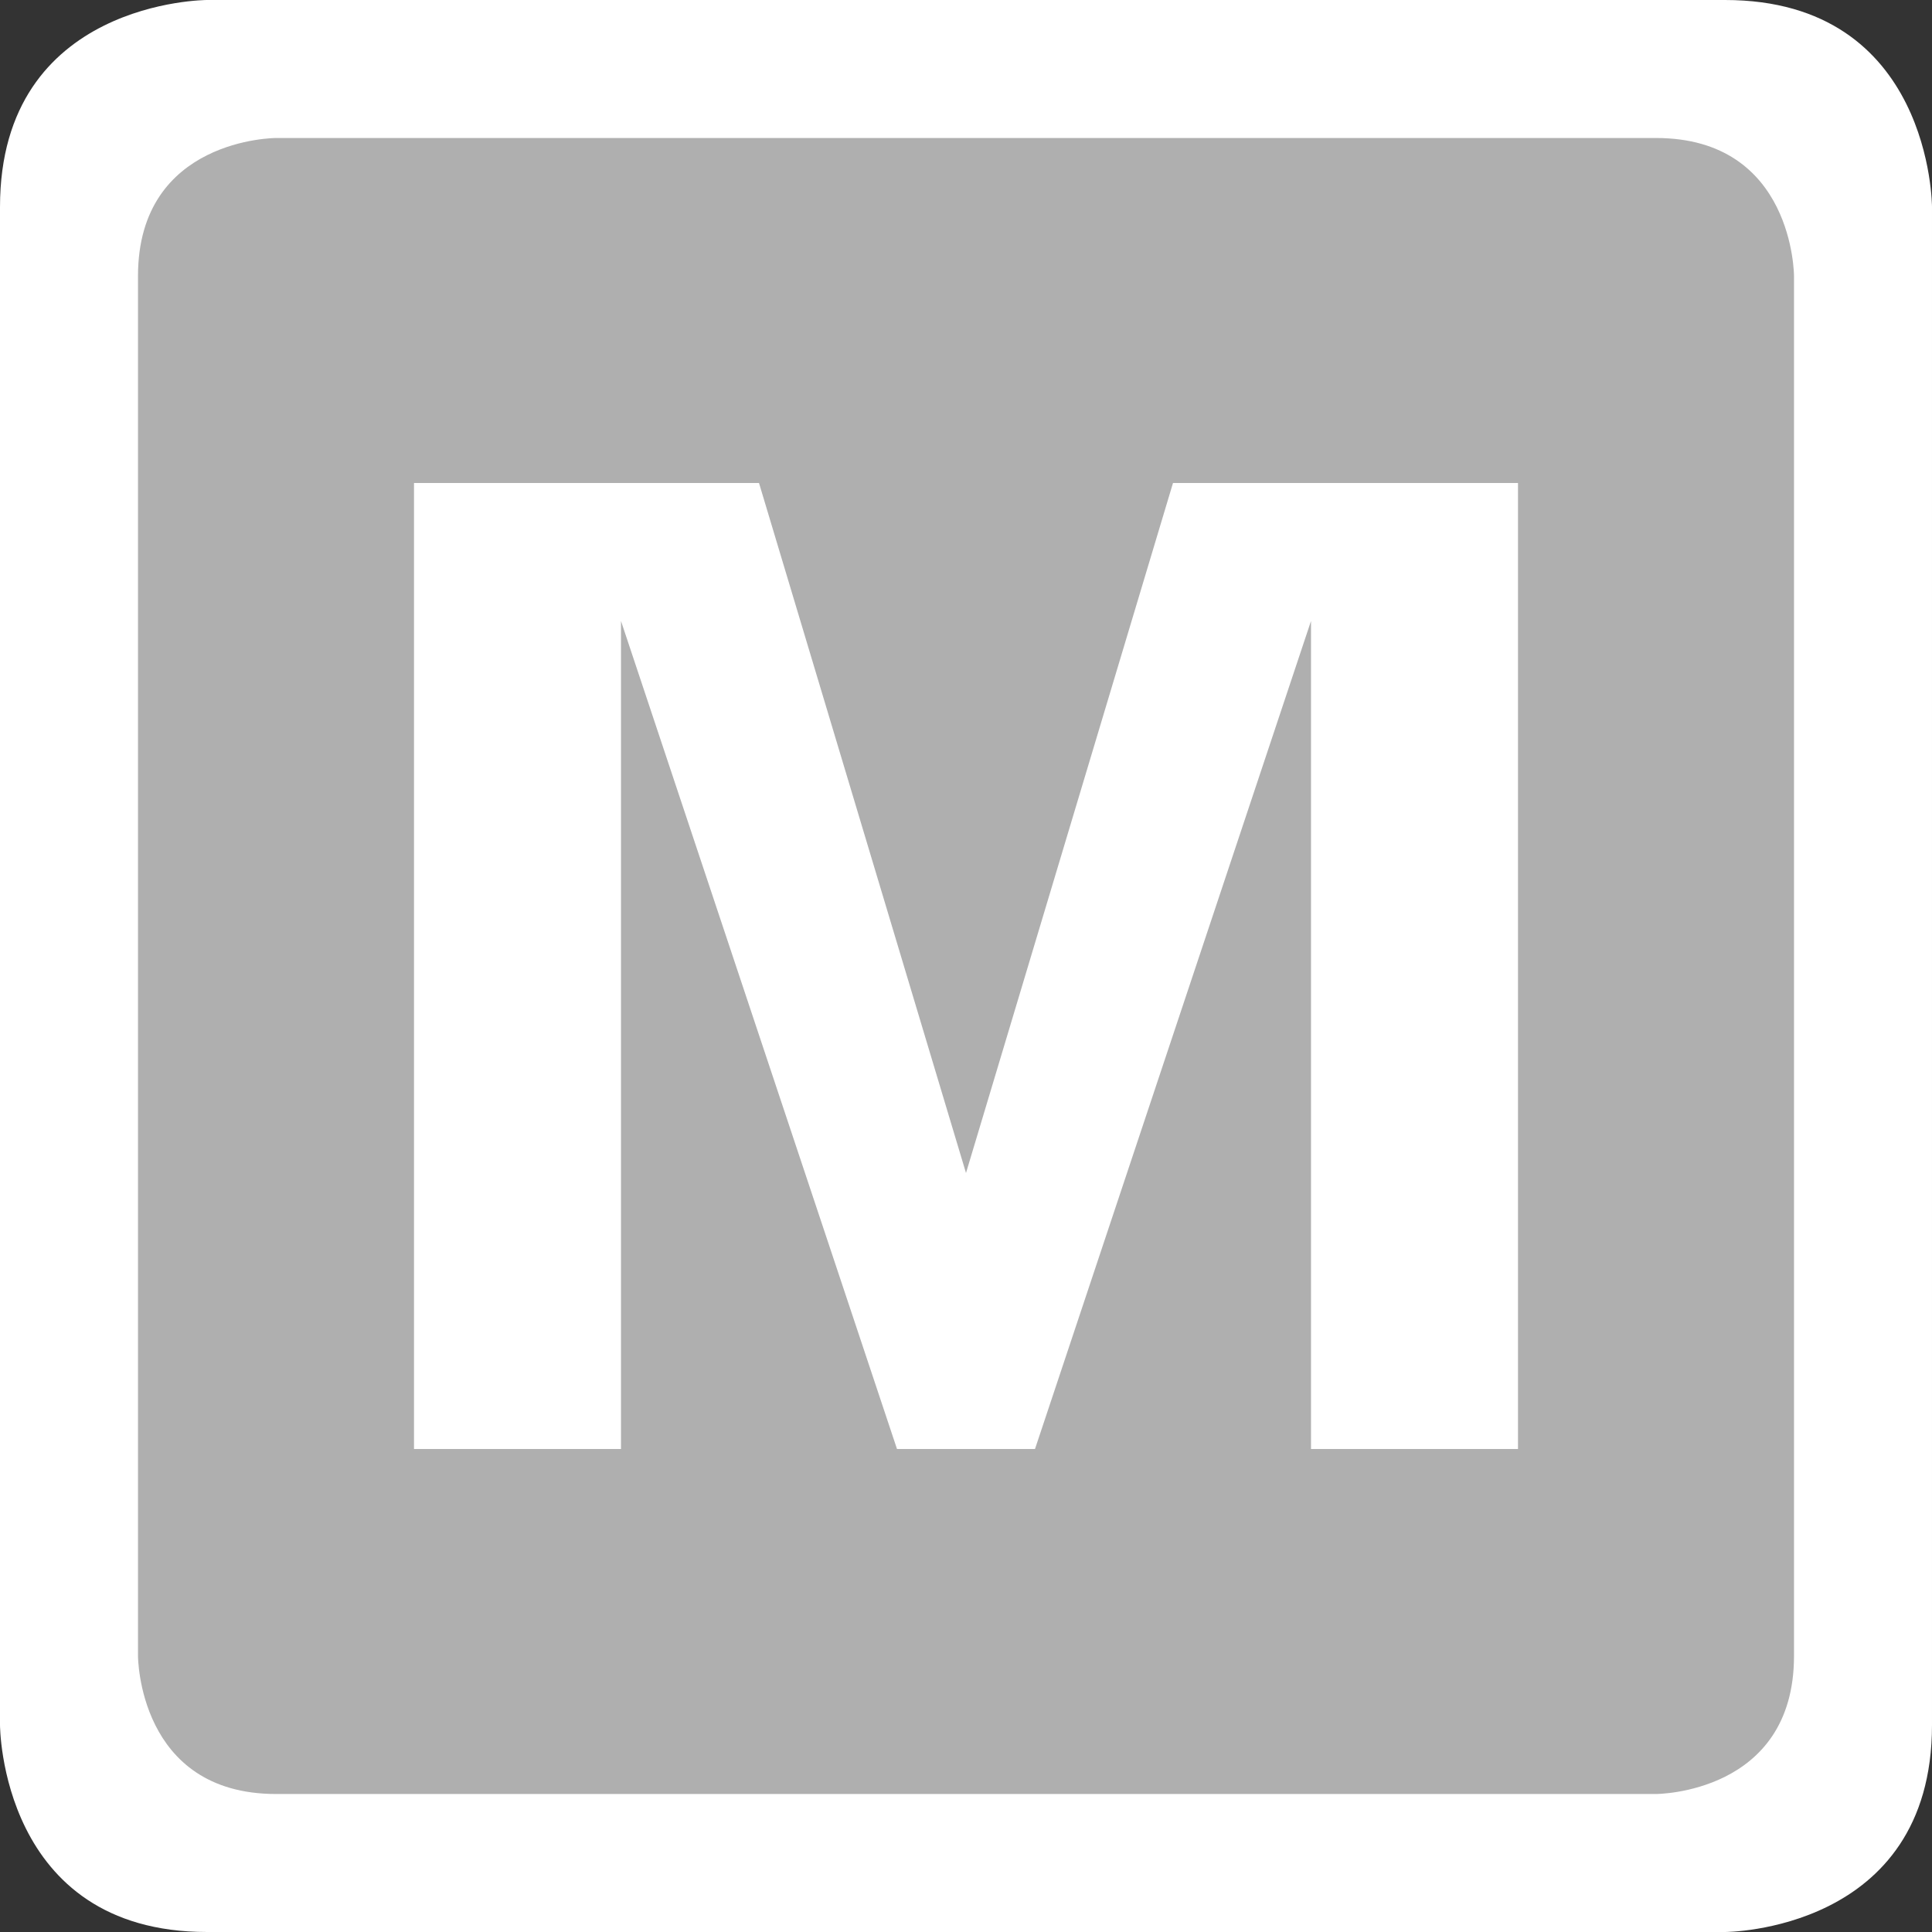 <?xml version="1.0" encoding="UTF-8"?>
<!-- Generator: Adobe Illustrator 24.1.1, SVG Export Plug-In . SVG Version: 6.00 Build 0)  -->
<svg version="1.1" id="Ebene_1" xmlns="http://www.w3.org/2000/svg" xmlns:xlink="http://www.w3.org/1999/xlink" x="0px" y="0px" width="28px" height="28px" viewBox="0 0 28 28" style="enable-background:new 0 0 28 28;" xml:space="preserve">
<rect x="0" y="0" width="28" height="28" fill="#333333" stroke="none"/>
<g>
	<path style="fill:#FFFFFF;" d="M3,0c0,0-3,0-3,3v22c0,0,0,3,3,3h22c0,0,3,0,3-3V3c0,0,0-3-3-3H3z"/>
	<path style="fill:#afafaf;" d="M22,21h-3V9l-4,12h-2L9,9v12H6V7h5l3,10l3-10h5V21z M26,24V4c0,0,0-2-2-2H4c0,0-2,0-2,2v20   c0,0,0,2,2,2h20C24,26,26,26,26,24"/>
</g>
</svg>